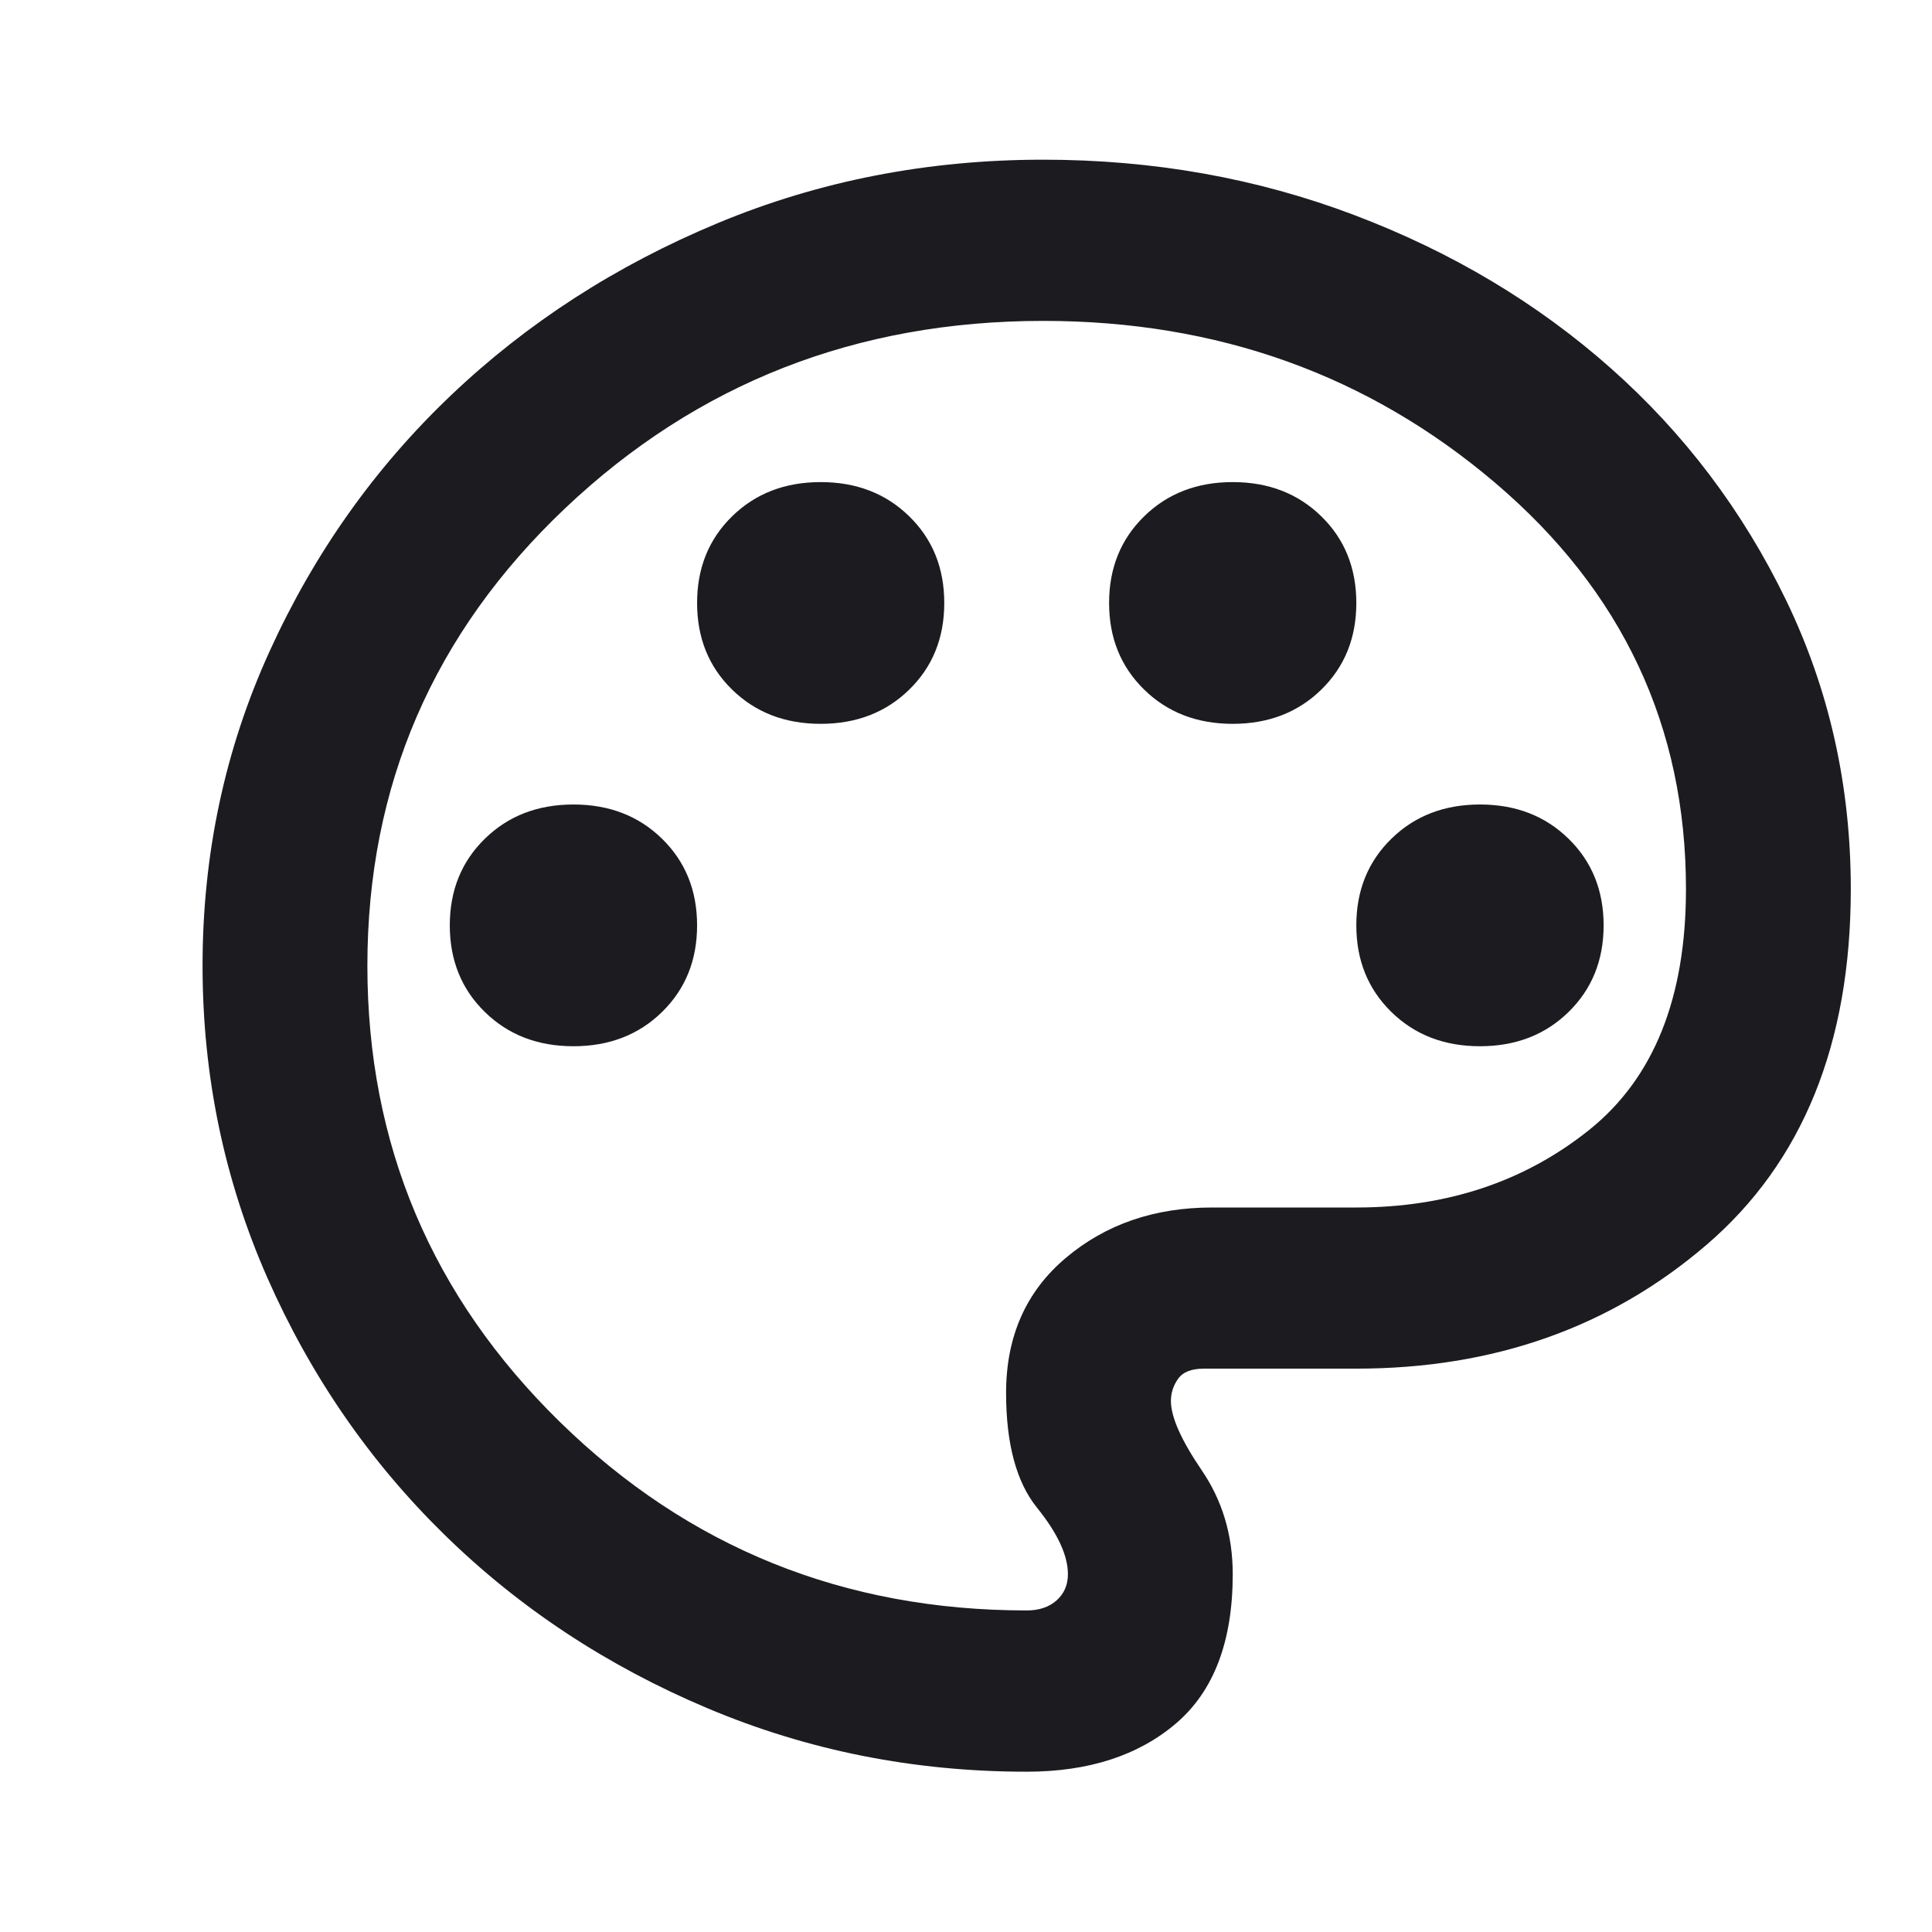 <svg width="32" height="32" viewBox="0 0 32 32" fill="none" xmlns="http://www.w3.org/2000/svg">
<mask id="mask0_2_1586" style="mask-type:alpha" maskUnits="userSpaceOnUse" x="0" y="0" width="32" height="32">
<rect width="32" height="32" fill="#D9D9D9"/>
</mask>
<g mask="url(#mask0_2_1586)">
<path d="M17.006 29.345C15.14 29.345 13.377 28.994 11.716 28.293C10.055 27.592 8.605 26.636 7.365 25.423C6.125 24.21 5.147 22.792 4.43 21.168C3.714 19.543 3.355 17.819 3.355 15.995C3.355 14.148 3.725 12.412 4.465 10.788C5.204 9.164 6.205 7.751 7.468 6.549C8.73 5.348 10.203 4.397 11.887 3.696C13.57 2.995 15.367 2.645 17.279 2.645C19.099 2.645 20.816 2.95 22.431 3.562C24.047 4.174 25.463 5.02 26.68 6.099C27.897 7.178 28.864 8.457 29.581 9.937C30.297 11.417 30.655 13.013 30.655 14.726C30.655 17.285 29.859 19.249 28.267 20.617C26.674 21.985 24.741 22.669 22.465 22.669H19.94C19.735 22.669 19.593 22.725 19.514 22.836C19.434 22.948 19.394 23.07 19.394 23.203C19.394 23.471 19.565 23.854 19.906 24.355C20.247 24.856 20.418 25.428 20.418 26.074C20.418 27.186 20.105 28.009 19.48 28.544C18.854 29.078 18.029 29.345 17.006 29.345ZM9.498 17.329C10.089 17.329 10.579 17.14 10.965 16.762C11.352 16.384 11.546 15.905 11.546 15.327C11.546 14.748 11.352 14.27 10.965 13.892C10.579 13.514 10.089 13.325 9.498 13.325C8.906 13.325 8.417 13.514 8.031 13.892C7.644 14.27 7.45 14.748 7.45 15.327C7.45 15.905 7.644 16.384 8.031 16.762C8.417 17.14 8.906 17.329 9.498 17.329ZM13.593 11.989C14.184 11.989 14.674 11.8 15.06 11.422C15.447 11.044 15.64 10.566 15.64 9.987C15.64 9.409 15.447 8.93 15.06 8.552C14.674 8.174 14.184 7.985 13.593 7.985C13.002 7.985 12.512 8.174 12.126 8.552C11.739 8.93 11.546 9.409 11.546 9.987C11.546 10.566 11.739 11.044 12.126 11.422C12.512 11.8 13.002 11.989 13.593 11.989ZM20.418 11.989C21.009 11.989 21.499 11.8 21.885 11.422C22.272 11.044 22.465 10.566 22.465 9.987C22.465 9.409 22.272 8.93 21.885 8.552C21.499 8.174 21.009 7.985 20.418 7.985C19.826 7.985 19.337 8.174 18.951 8.552C18.564 8.93 18.37 9.409 18.37 9.987C18.37 10.566 18.564 11.044 18.951 11.422C19.337 11.8 19.826 11.989 20.418 11.989ZM24.513 17.329C25.105 17.329 25.594 17.14 25.98 16.762C26.367 16.384 26.561 15.905 26.561 15.327C26.561 14.748 26.367 14.27 25.98 13.892C25.594 13.514 25.105 13.325 24.513 13.325C23.922 13.325 23.432 13.514 23.046 13.892C22.659 14.27 22.465 14.748 22.465 15.327C22.465 15.905 22.659 16.384 23.046 16.762C23.432 17.14 23.922 17.329 24.513 17.329ZM17.006 26.674C17.21 26.674 17.375 26.619 17.5 26.508C17.625 26.396 17.688 26.252 17.688 26.074C17.688 25.762 17.517 25.395 17.176 24.972C16.835 24.55 16.664 23.916 16.664 23.07C16.664 22.136 16.994 21.39 17.654 20.834C18.314 20.278 19.121 20 20.077 20H22.465C23.967 20 25.252 19.571 26.322 18.715C27.391 17.858 27.925 16.529 27.925 14.726C27.925 12.034 26.873 9.792 24.769 8.001C22.665 6.21 20.168 5.315 17.279 5.315C14.184 5.315 11.546 6.349 9.361 8.418C7.177 10.488 6.085 13.013 6.085 15.995C6.085 18.954 7.149 21.474 9.276 23.554C11.403 25.634 13.98 26.674 17.006 26.674Z" fill="#1C1B1F"/>
</g>
</svg>
